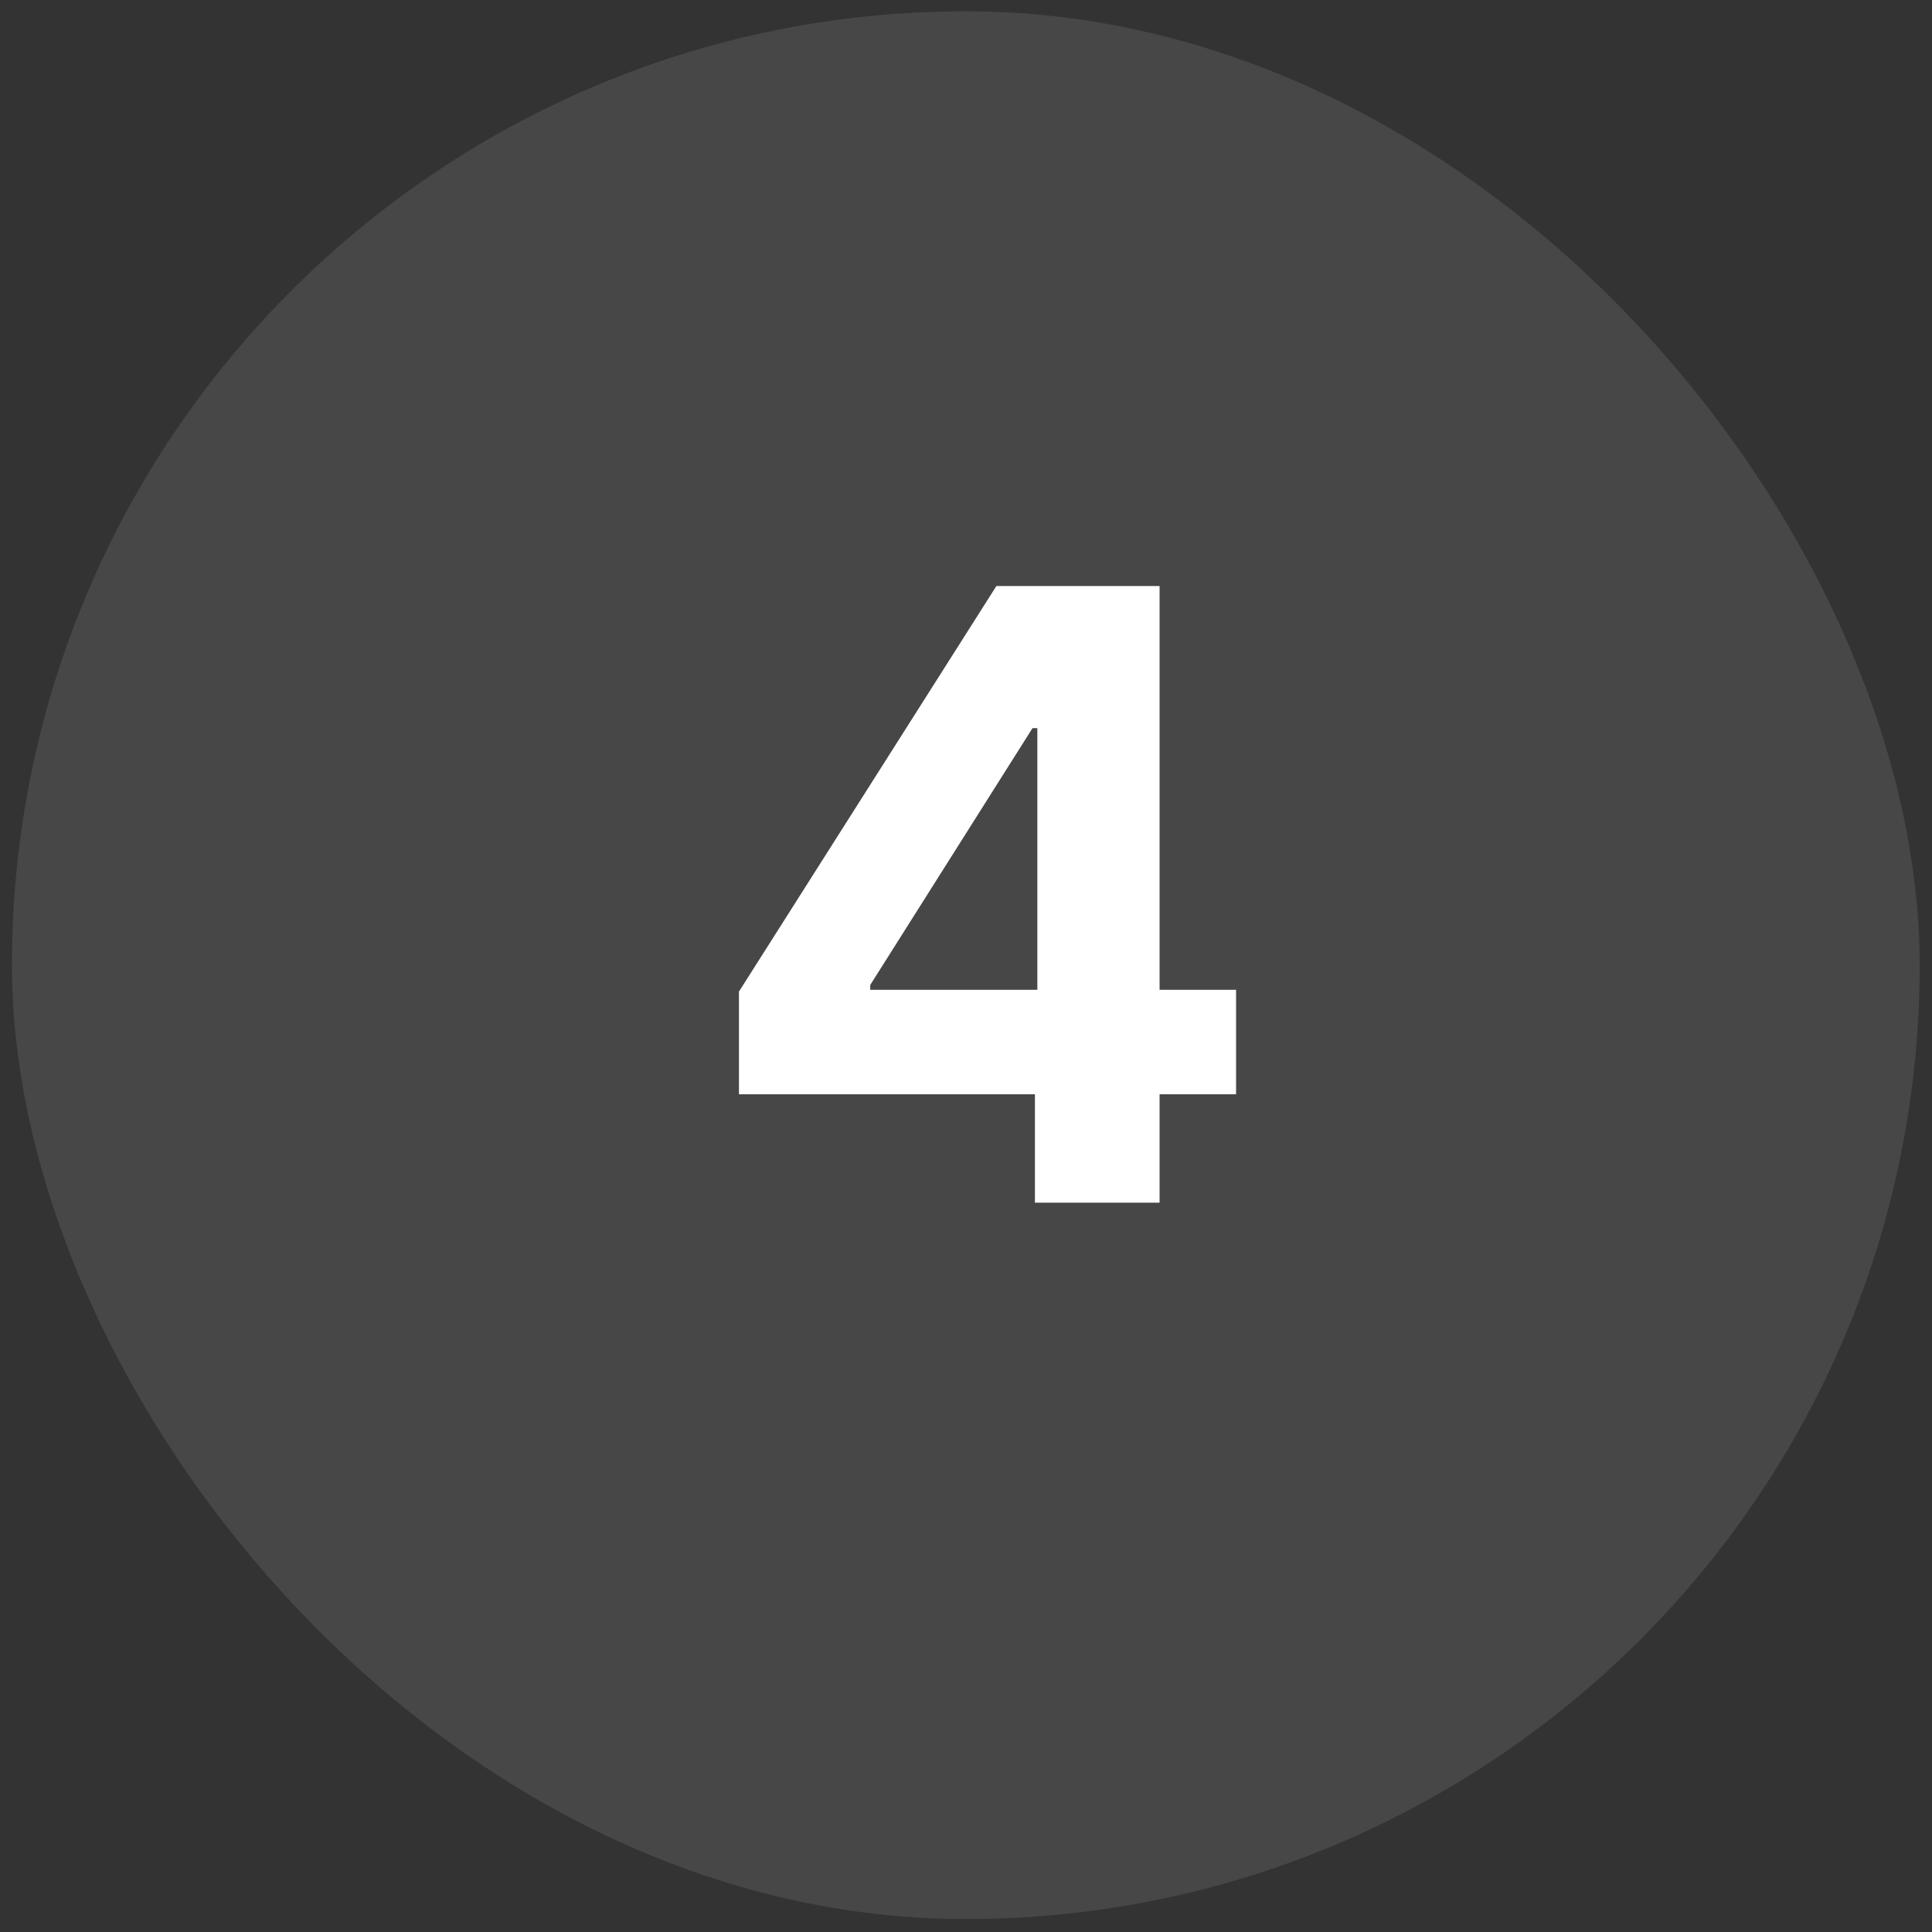 <svg width="56" height="56" viewBox="0 0 56 56" fill="none" xmlns="http://www.w3.org/2000/svg">
<rect x="0" y="0" width="56" height="56" fill="#333333" stroke="none"/>
<rect x="0.346" y="0.327" width="55.297" height="55.297" rx="27.648" fill="white" fill-opacity="0.1"/>
<path d="M21.419 31.718V28.742L28.881 16.986H31.447V21.105H29.928L25.224 28.55V28.69H35.828V31.718H21.419ZM29.998 34.86V30.81L30.068 29.492V16.986H33.611V34.86H29.998Z" fill="white"/>
</svg>
